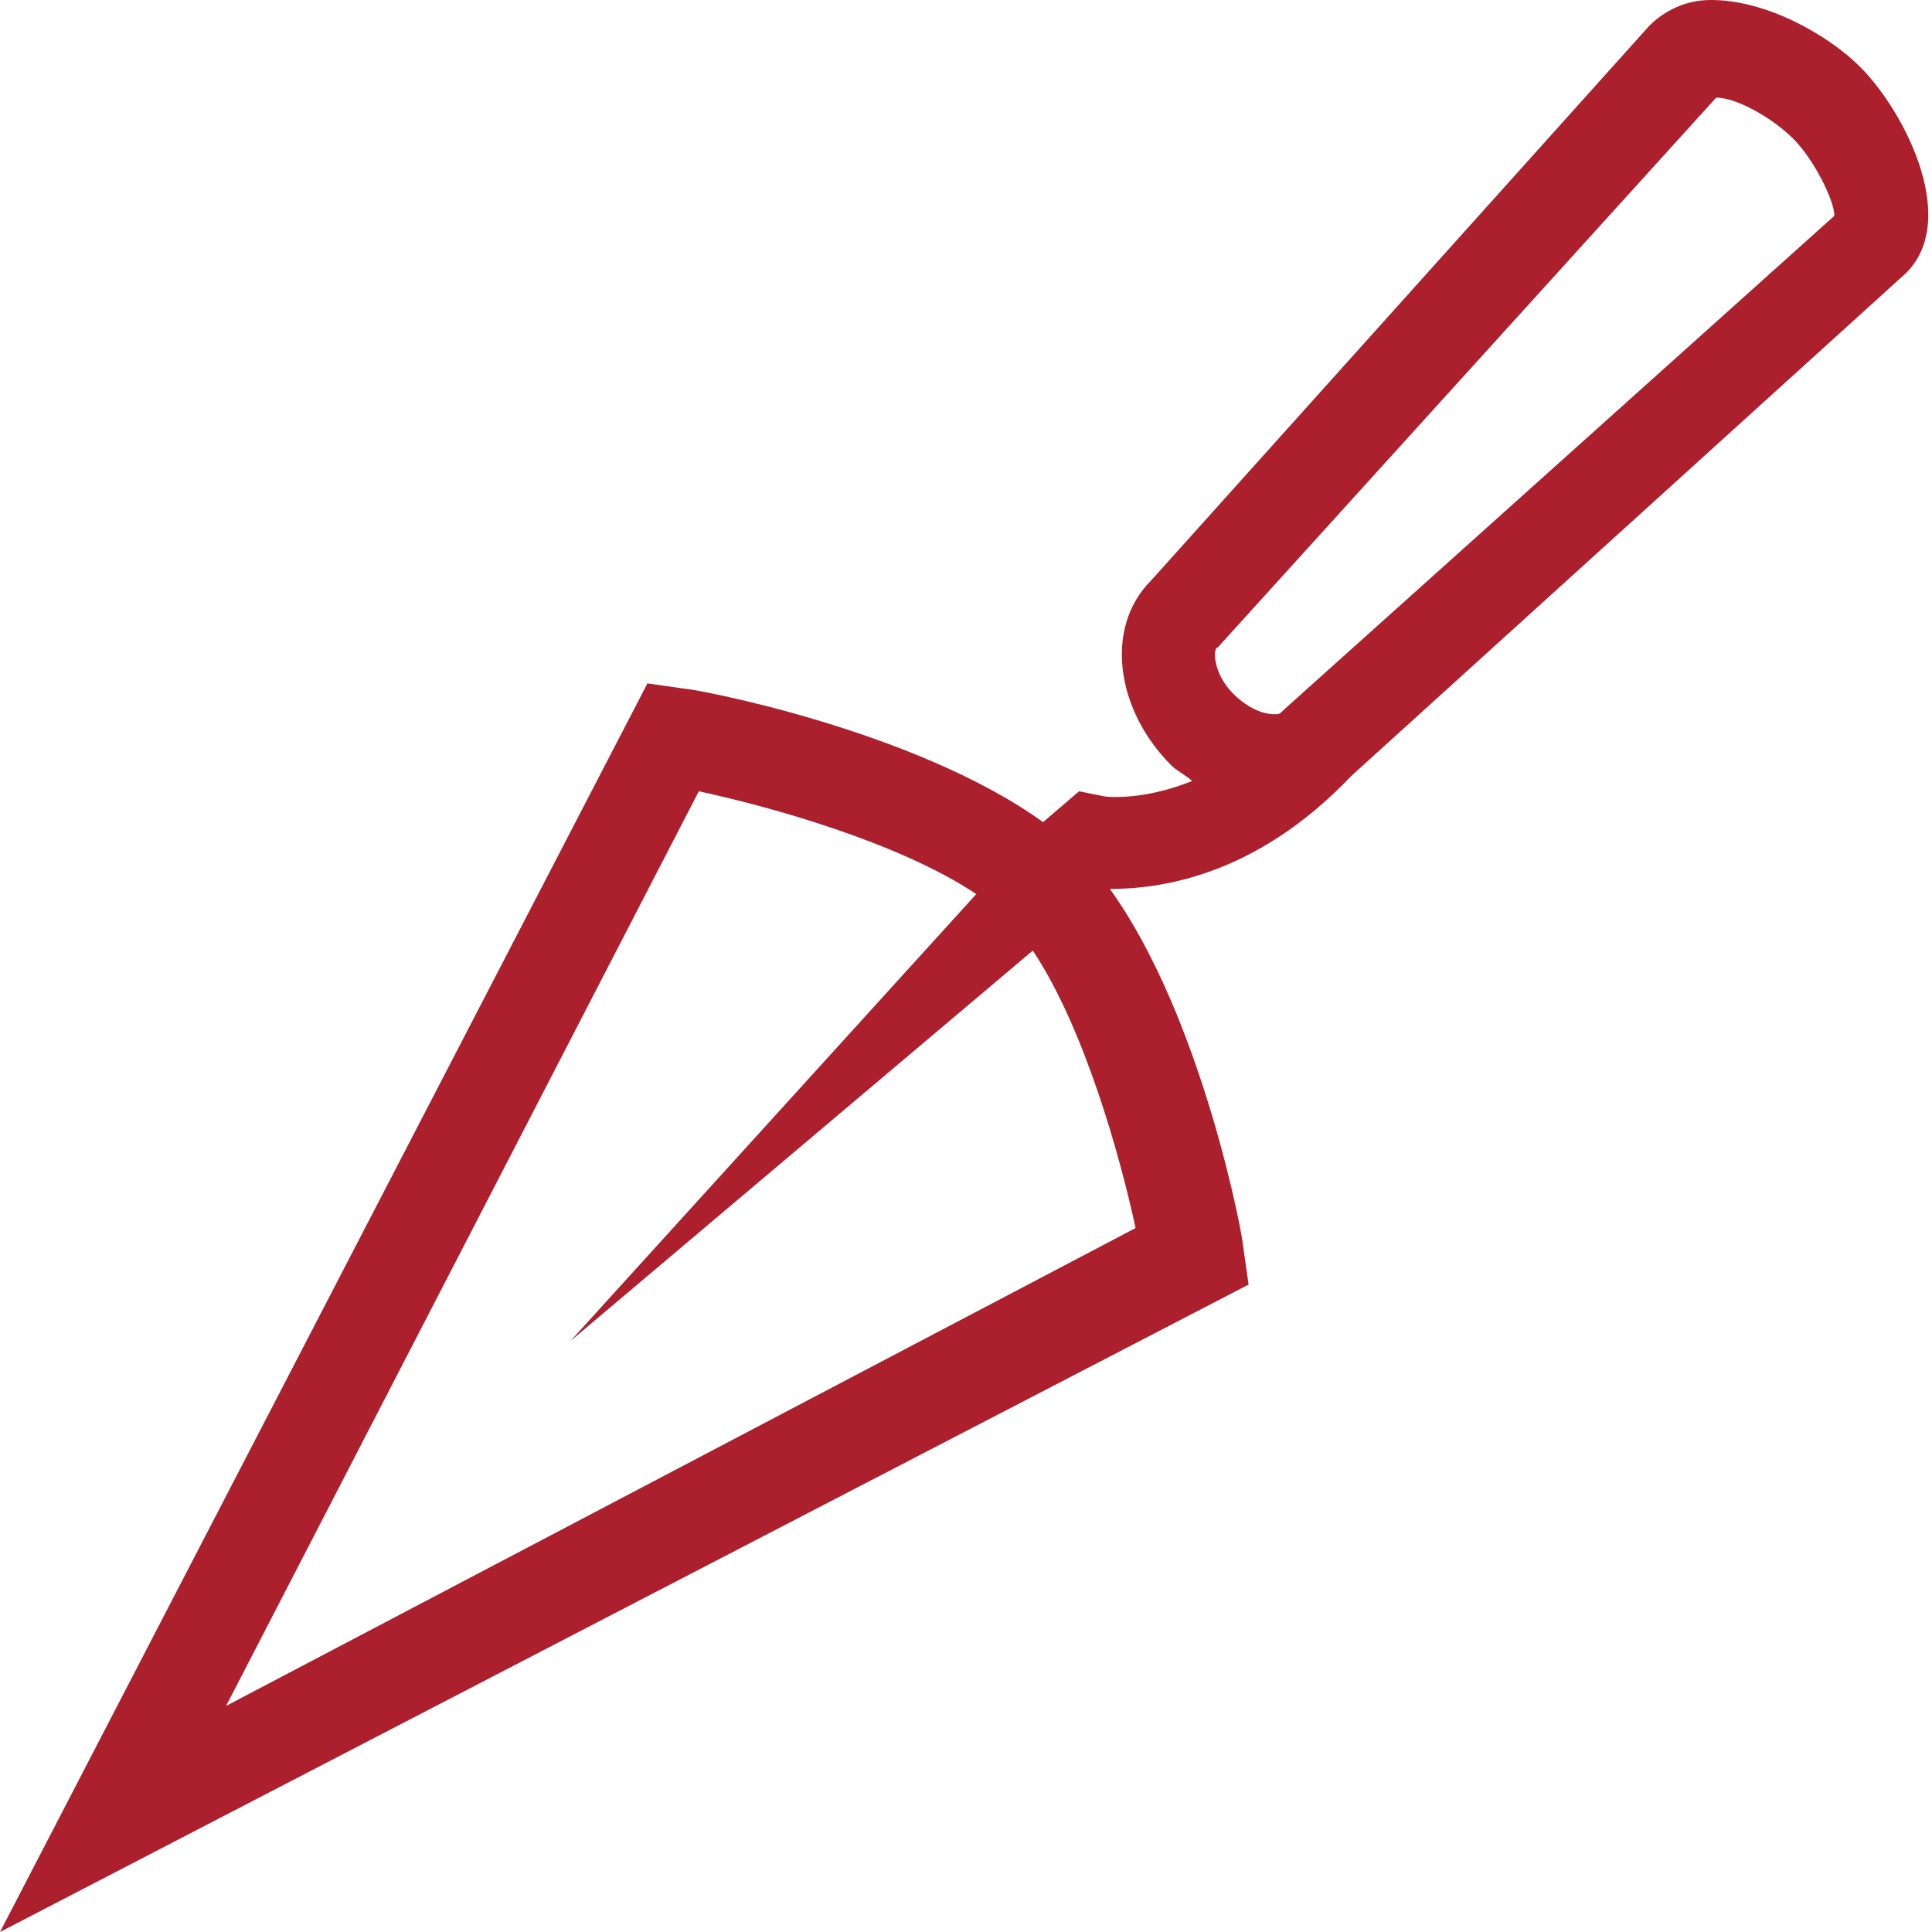 <svg xmlns="http://www.w3.org/2000/svg" version="1.1" x="0" y="0" width="37.6" height="37.6" viewBox="0 0 37.6 37.6" enable-background="new 0 0 37.6 37.6" xml:space="preserve"><path fill="#AC1F2D" d="M36.2 1.3C35.6 0.7 34.4 0 33.3 0c-0.6 0-1 0.3-1.2 0.5l-9.7 10.8c-0.9 0.9-0.7 2.5 0.4 3.6 0.1 0.1 0.3 0.2 0.4 0.3 -1 0.4-1.7 0.3-1.7 0.3l-0.5-0.1L20.3 16c-2.5-1.8-6.8-2.6-7-2.6l-0.7-0.1L0 37.6 24.3 25l-0.1-0.7c0-0.2-0.8-4.5-2.6-7 0.9 0 2.8-0.2 4.7-2.2 0 0 0 0 0 0l10.7-9.7 0 0C38.2 4.4 37.1 2.2 36.2 1.3zM4.4 33.2l9.2-17.8c1.4 0.3 3.9 1 5.4 2l-7.9 8.7 9-7.6c1 1.5 1.7 4 2 5.4L4.4 33.2zM25 13.8L25 13.8c-0.1 0.1-0.1 0.1-0.2 0.1 -0.2 0-0.5-0.1-0.8-0.4 -0.4-0.4-0.4-0.9-0.3-0.9l9.7-10.7c0.4 0 1.1 0.4 1.5 0.8 0.4 0.4 0.8 1.2 0.8 1.5L25 13.8z"/></svg>